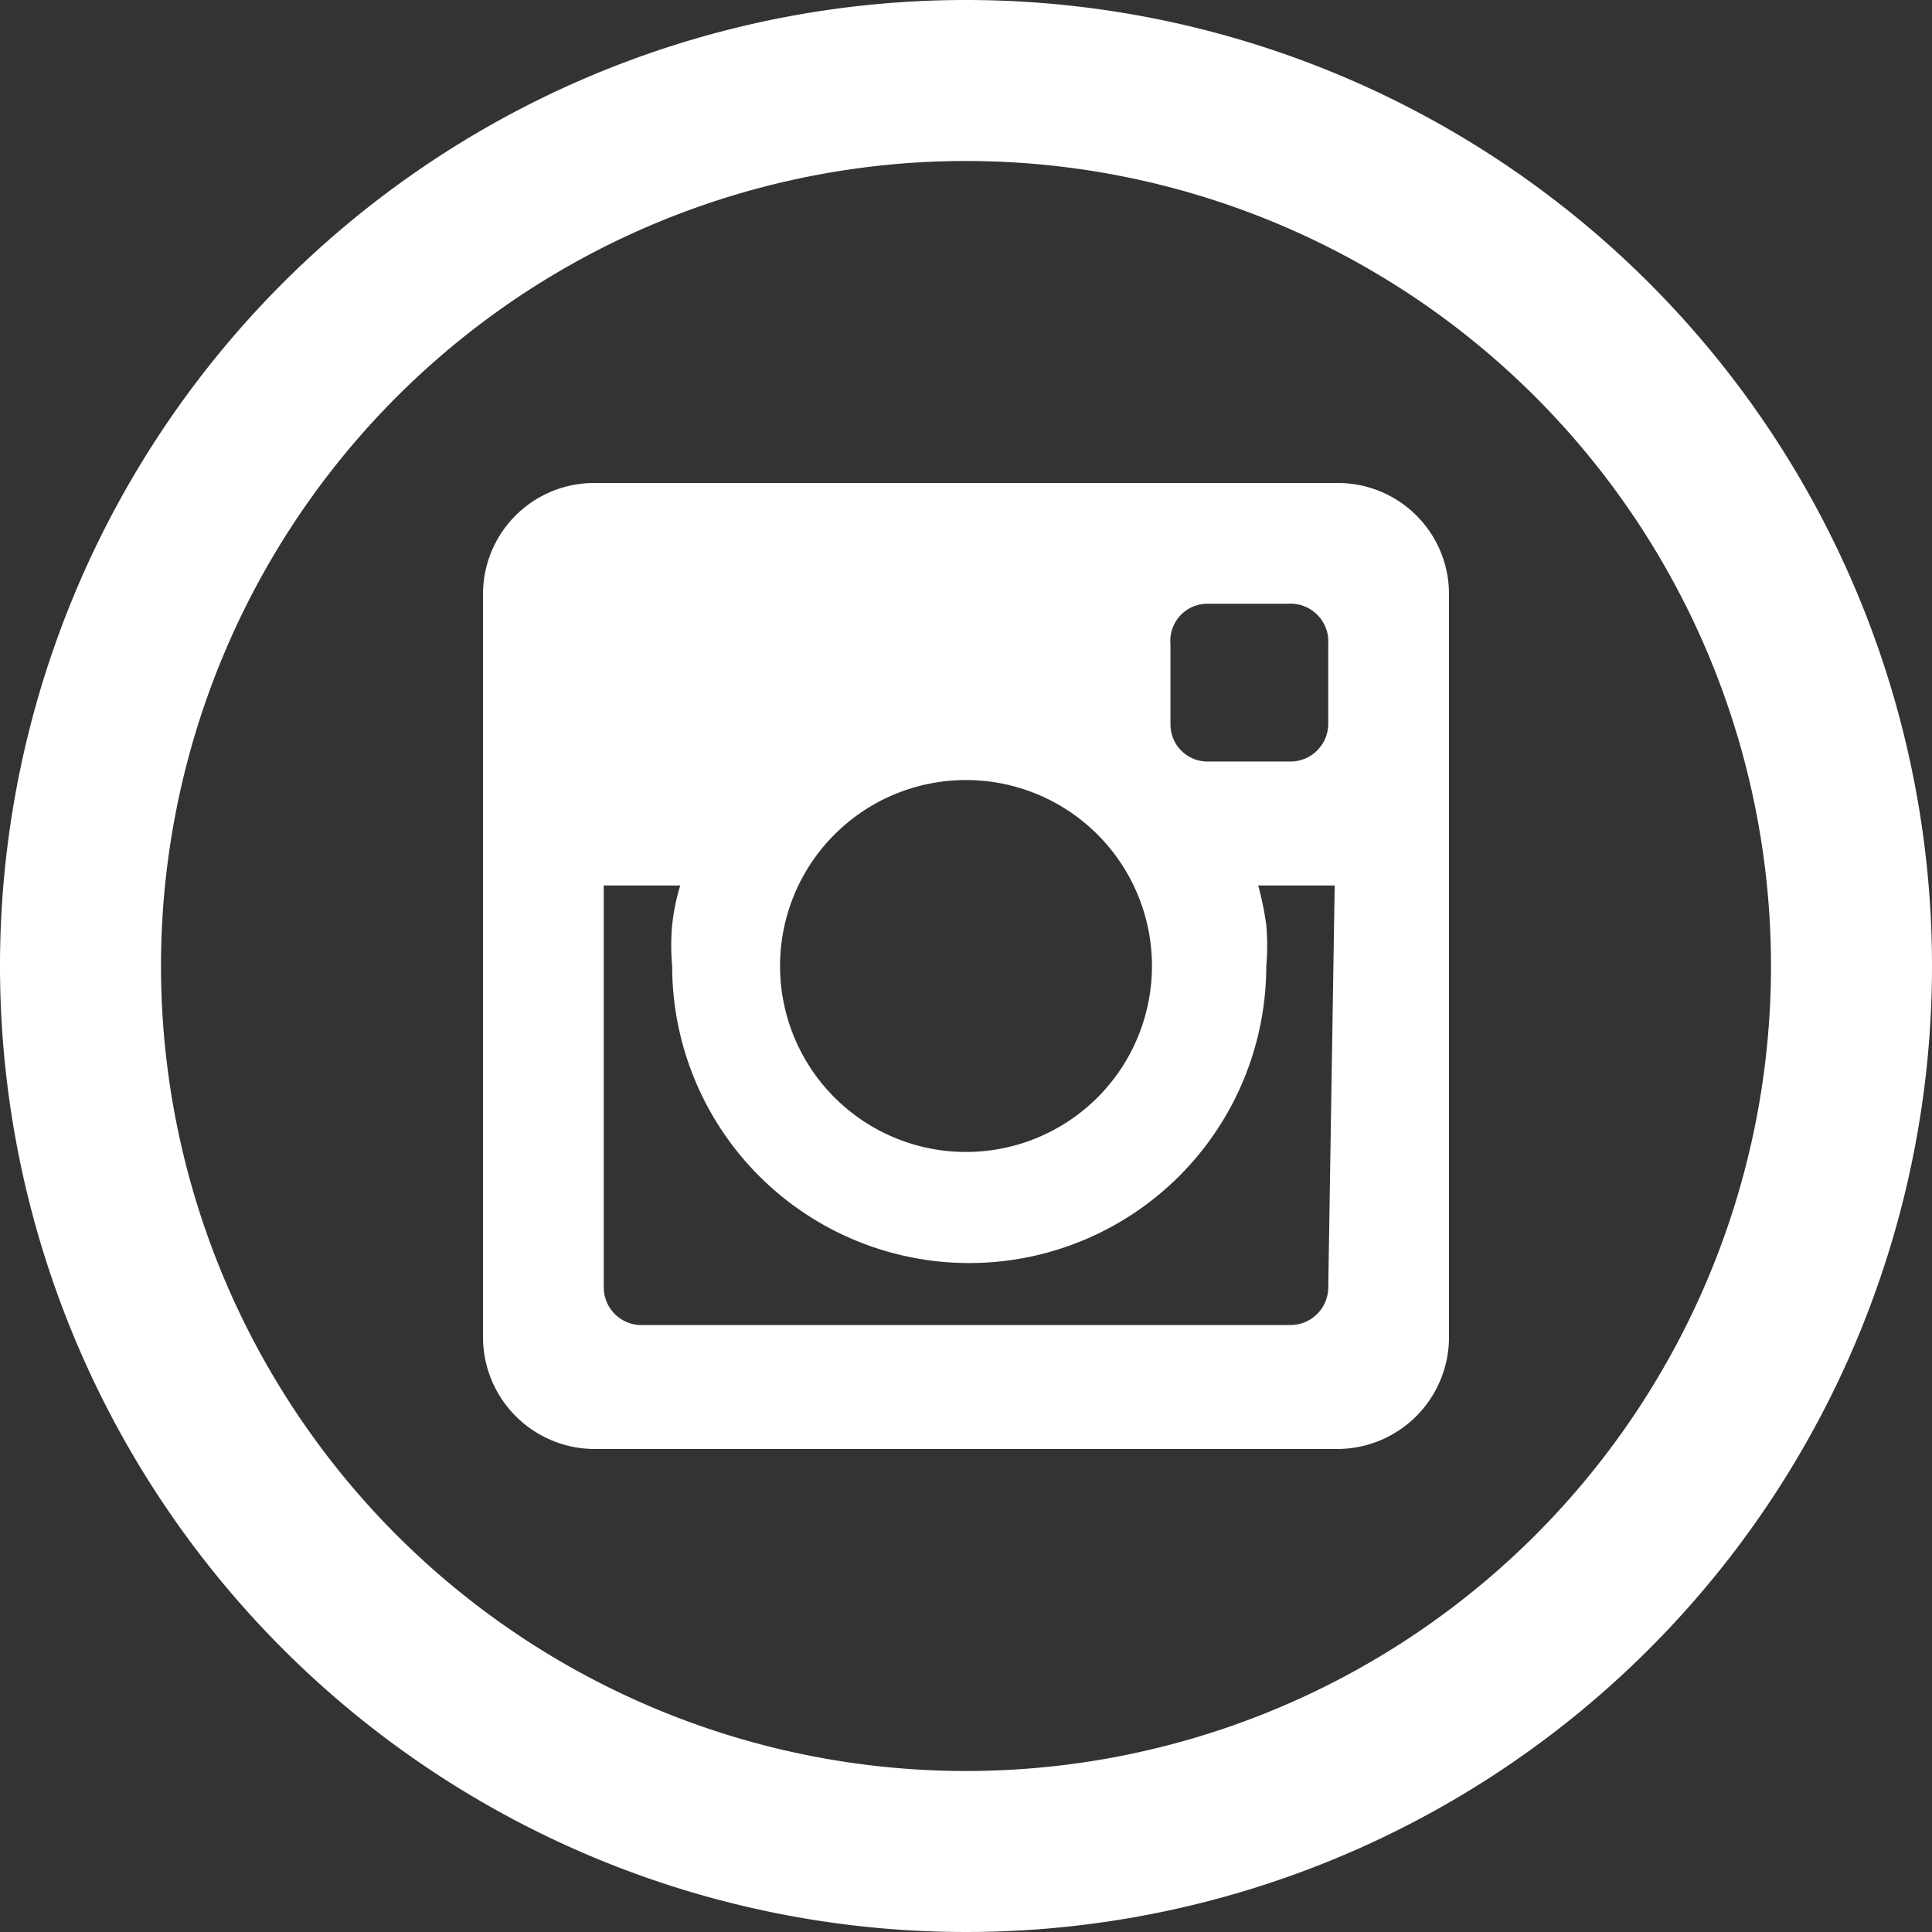<?xml version="1.0" encoding="UTF-8"?> <svg xmlns="http://www.w3.org/2000/svg" viewBox="0 0 24 24"><rect x="0" y="0" width="24" height="24" fill="#333333" stroke="none"/> <defs> <style>.cls-1{fill:#fff;}</style> </defs> <g id="Layer_2" data-name="Layer 2"> <g id="Layer_1-2" data-name="Layer 1"> <path class="cls-1" d="M12,2A10,10,0,1,1,2,12,10,10,0,0,1,12,2Zm0-2A12,12,0,1,0,24,12,12,12,0,0,0,12,0Zm4.61,6H7.39A1.38,1.38,0,0,0,6,7.38v9.23A1.39,1.39,0,0,0,7.39,18h9.22A1.39,1.39,0,0,0,18,16.61V7.38A1.38,1.38,0,0,0,16.61,6ZM12,9.69A2.31,2.31,0,1,1,9.69,12,2.31,2.31,0,0,1,12,9.69ZM16.5,16a.47.47,0,0,1-.46.46H8A.47.47,0,0,1,7.5,16V11h.95a2.66,2.66,0,0,0-.1.49,2.78,2.78,0,0,0,0,.51,3.69,3.69,0,0,0,7.38,0,2.85,2.85,0,0,0,0-.51,3.86,3.86,0,0,0-.1-.49h.95Zm0-7a.47.47,0,0,1-.46.46H15a.46.46,0,0,1-.46-.46V8A.46.46,0,0,1,15,7.5H16A.47.47,0,0,1,16.5,8Z"></path> </g> </g> </svg> 